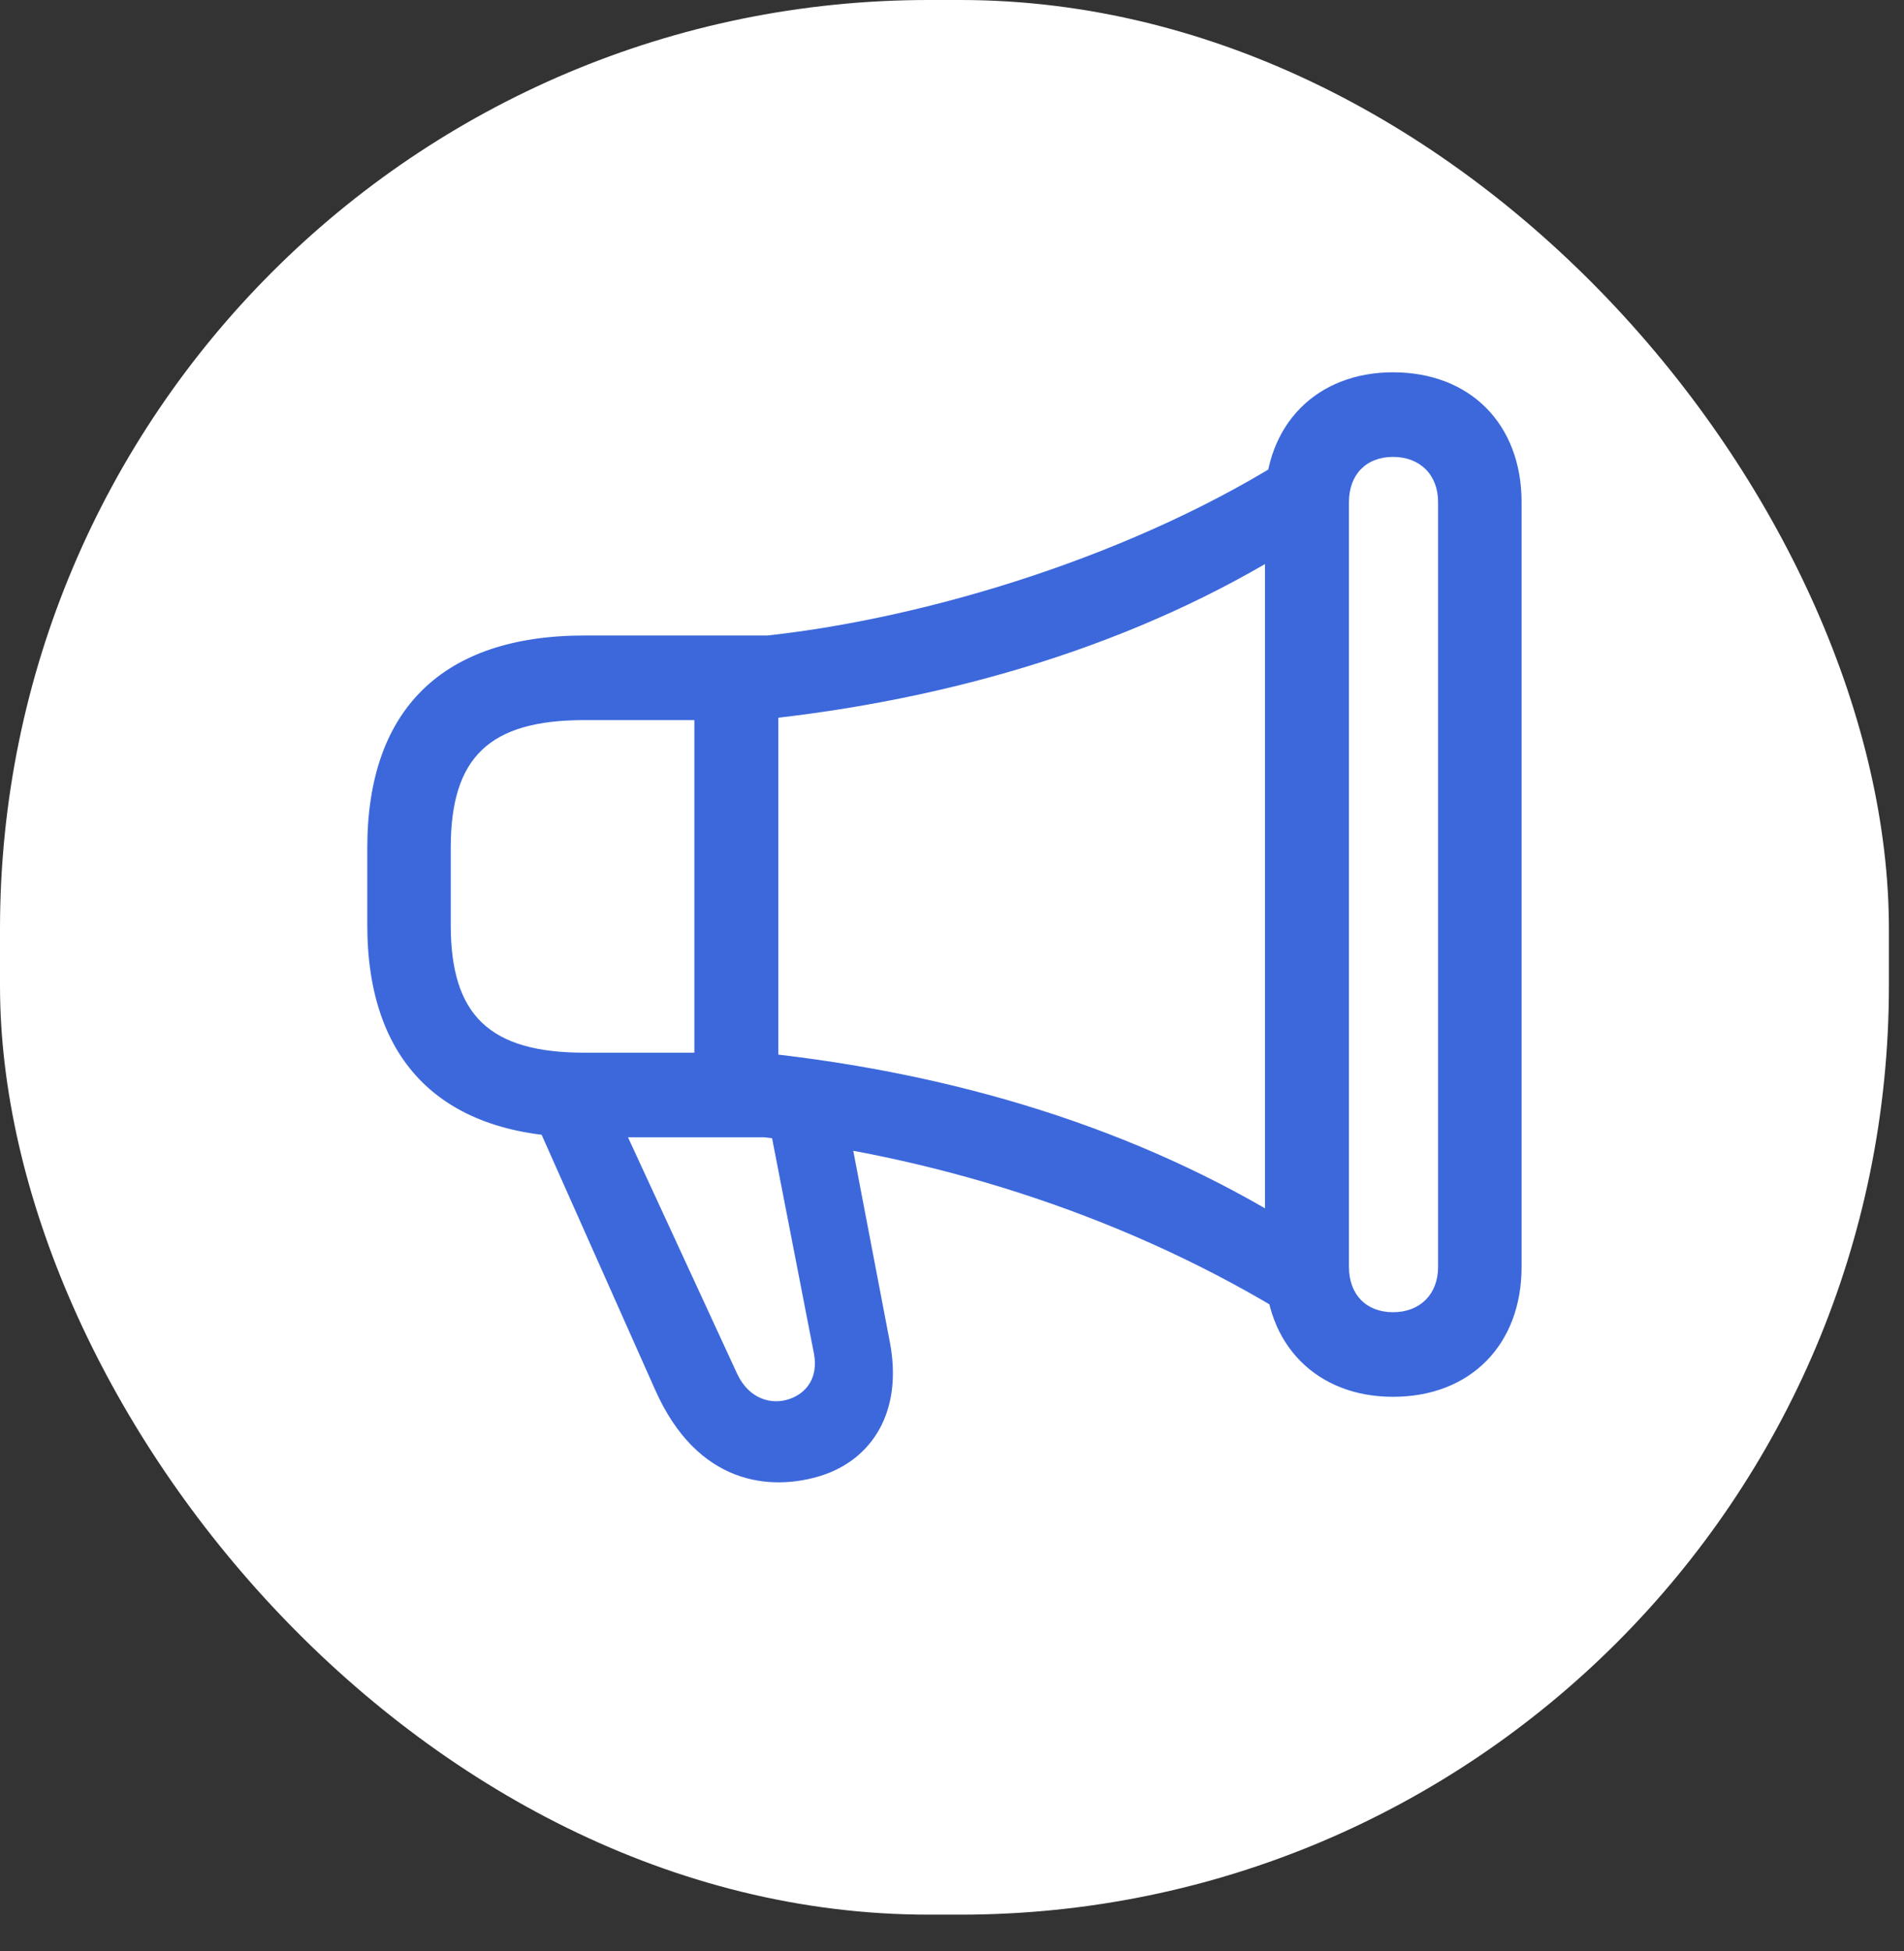 <svg width="41" height="42" viewBox="0 0 41 42" fill="none" xmlns="http://www.w3.org/2000/svg">
    <rect x="0" y="0" width="41" height="42" fill="#333333" stroke="none"/>
    <rect width="40.675" height="41.218" rx="20" fill="#fff"/>
    <path d="M7.909 19.913c0 2.952 1.618 4.57 4.677 4.57h3.873c3.862.452 7.913 1.741 11.418 3.924v-2.013c-3.415-2.126-7.355-3.291-11.485-3.732h-3.806c-2.043 0-2.88-.803-2.88-2.749v-1.662c0-1.957.837-2.749 2.88-2.749h3.705c4.208-.43 8.238-1.64 11.586-3.744V9.756c-3.36 2.172-7.846 3.54-11.351 3.925h-3.94c-3.059 0-4.677 1.595-4.677 4.57v1.662zm10.38 4.423h-1.696l.937 4.818c.09.509-.167.837-.524.961-.38.136-.87.012-1.128-.531l-2.522-5.463h-1.83l2.578 5.79c.915 2.07 2.5 2.195 3.582 1.856 1.094-.351 1.764-1.38 1.474-2.884l-.87-4.547zm-3.337-9.795v9.082h1.808v-9.082h-1.808zM27.24 27.276c0 1.674 1.116 2.794 2.757 2.794 1.663 0 2.768-1.12 2.768-2.794V10.808c0-1.674-1.105-2.793-2.768-2.793-1.64 0-2.757 1.12-2.757 2.793v16.468zm1.808 0V10.808c0-.588.368-.972.949-.972.58 0 .97.384.97.972v16.468c0 .588-.39.973-.97.973s-.949-.384-.949-.973z" fill="#3C68DB"/>
</svg>
